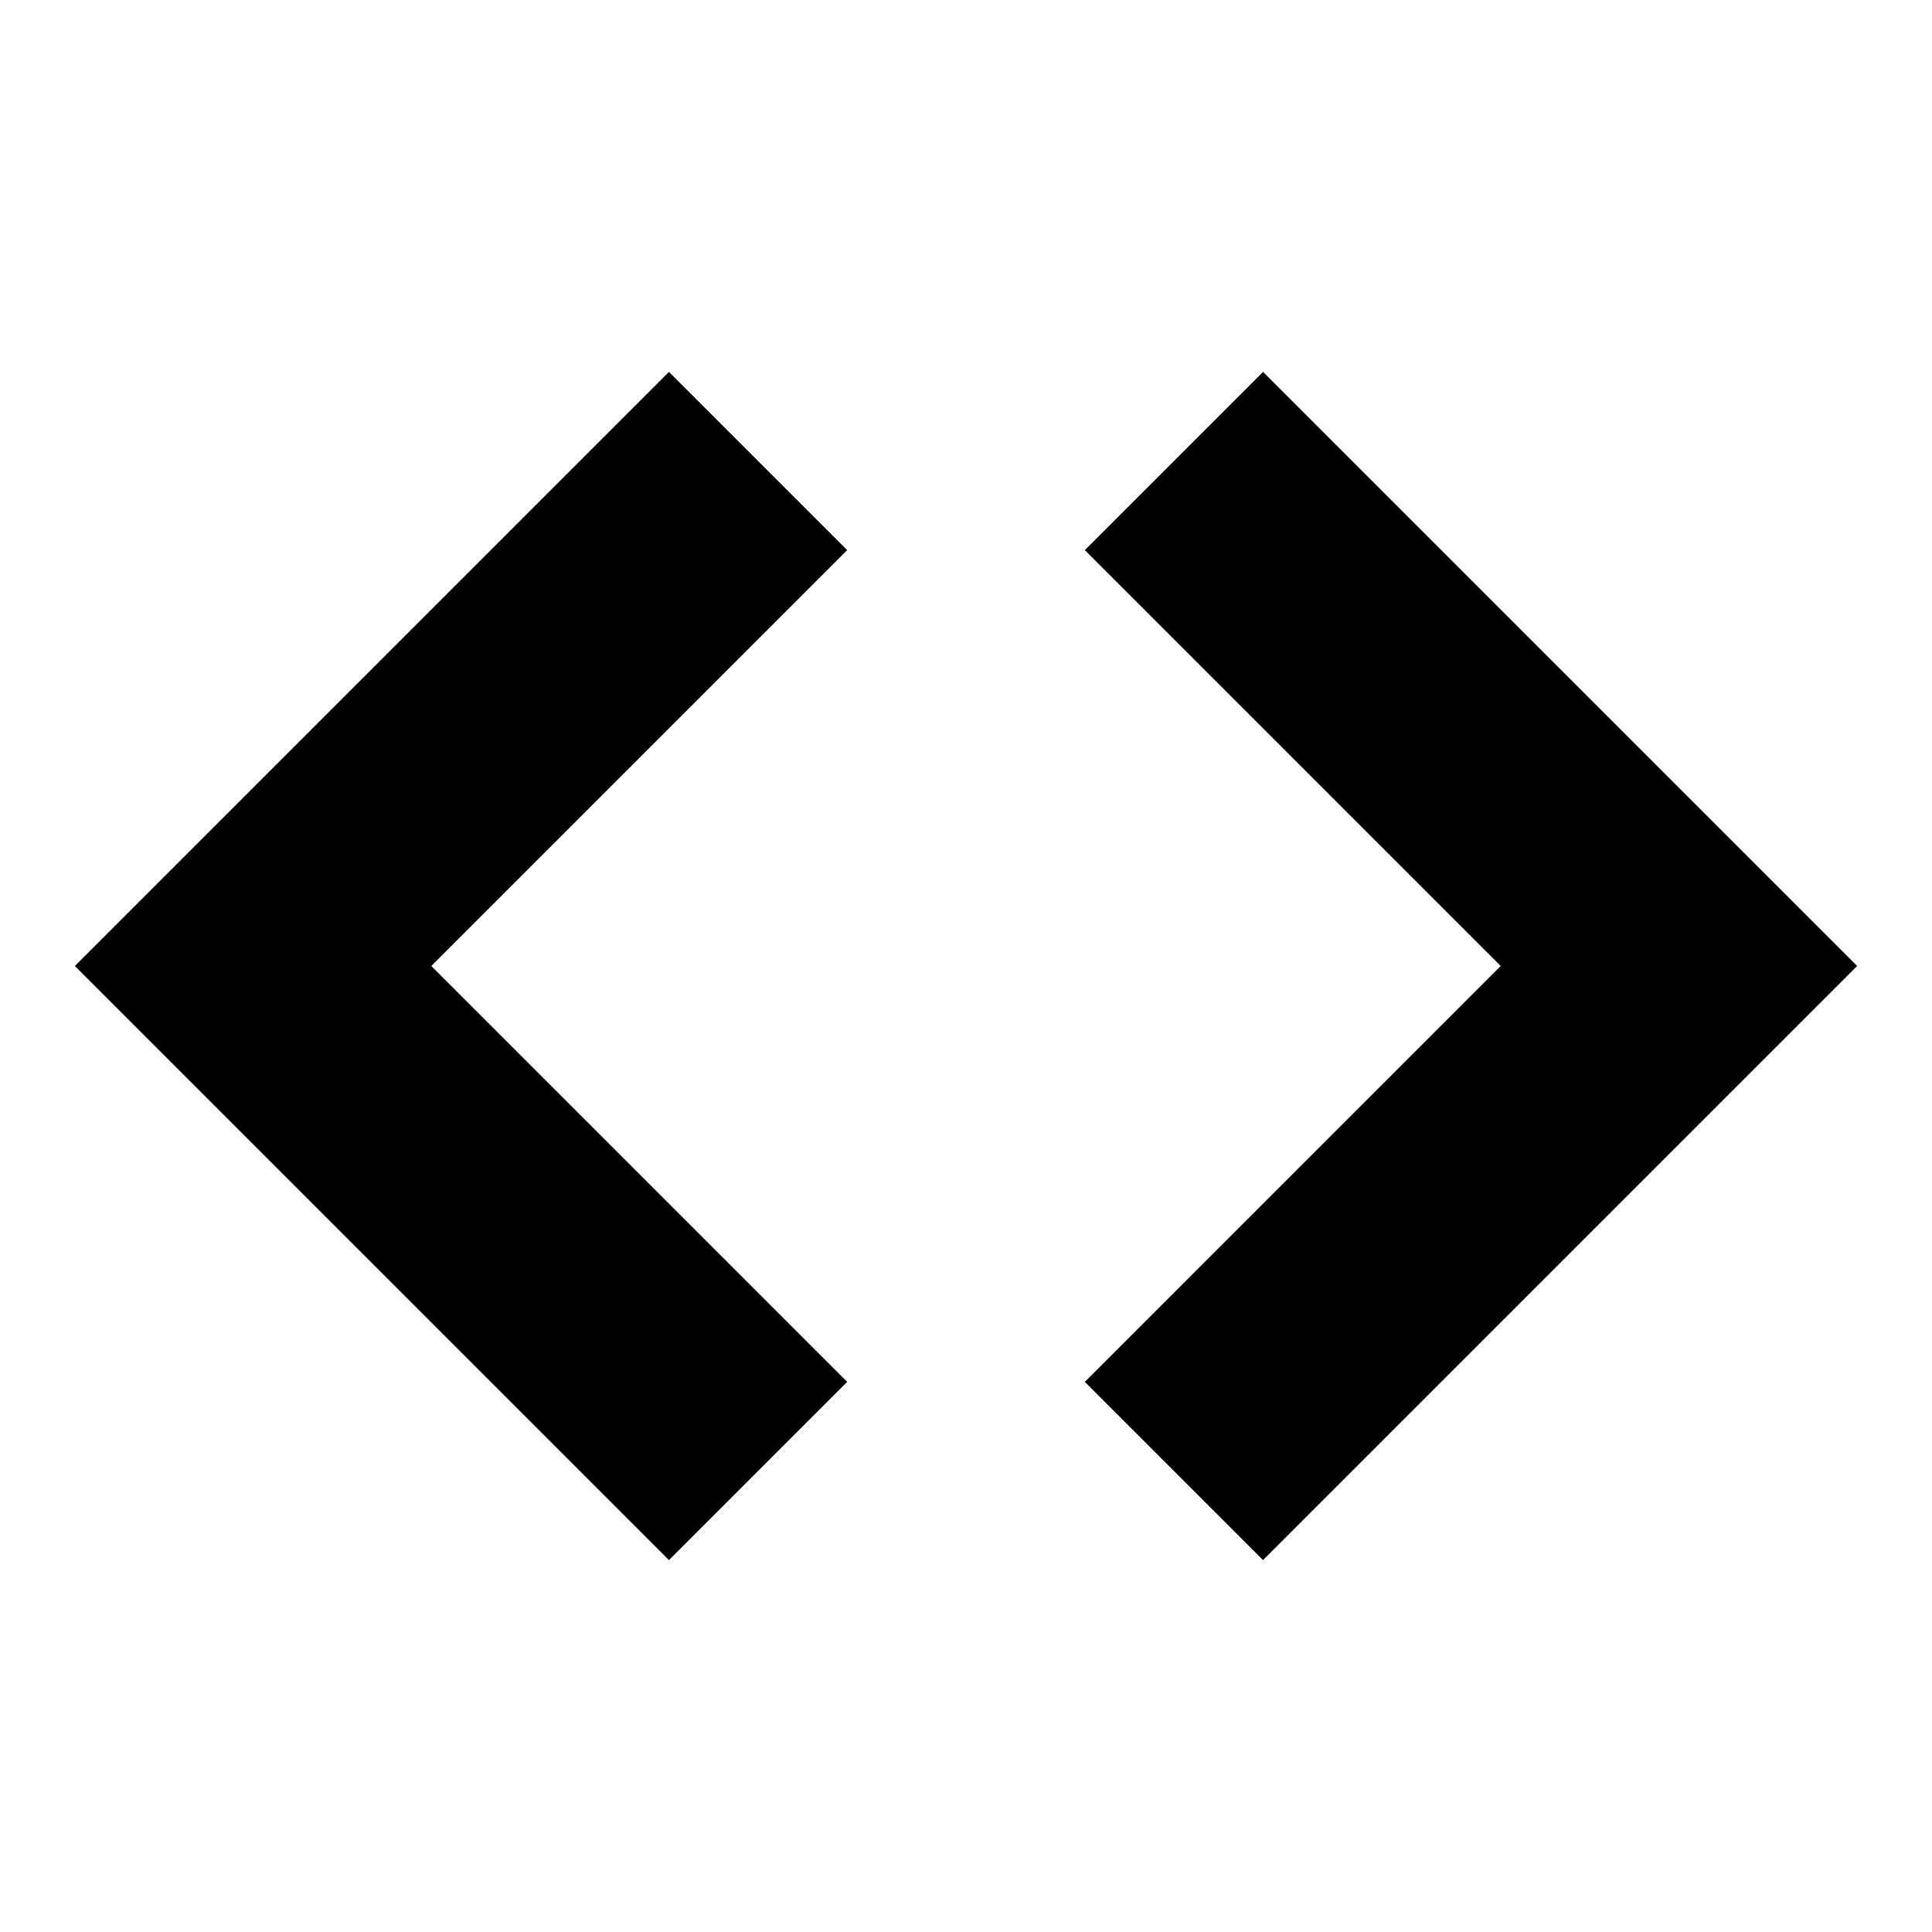 <?xml version="1.0" encoding="UTF-8"?>
<!-- Uploaded to: ICON Repo, www.svgrepo.com, Generator: ICON Repo Mixer Tools -->
<svg fill="#000000" width="800px" height="800px" version="1.1" viewBox="144 144 512 512" xmlns="http://www.w3.org/2000/svg">
 <g>
  <path d="m431.49 510.21 47.23 47.23 157.44-157.44-157.44-157.44-47.23 47.23 110.21 110.21z"/>
  <path d="m368.51 289.79-47.23-47.23-157.44 157.44 157.44 157.44 47.23-47.23-110.21-110.21z"/>
 </g>
</svg>